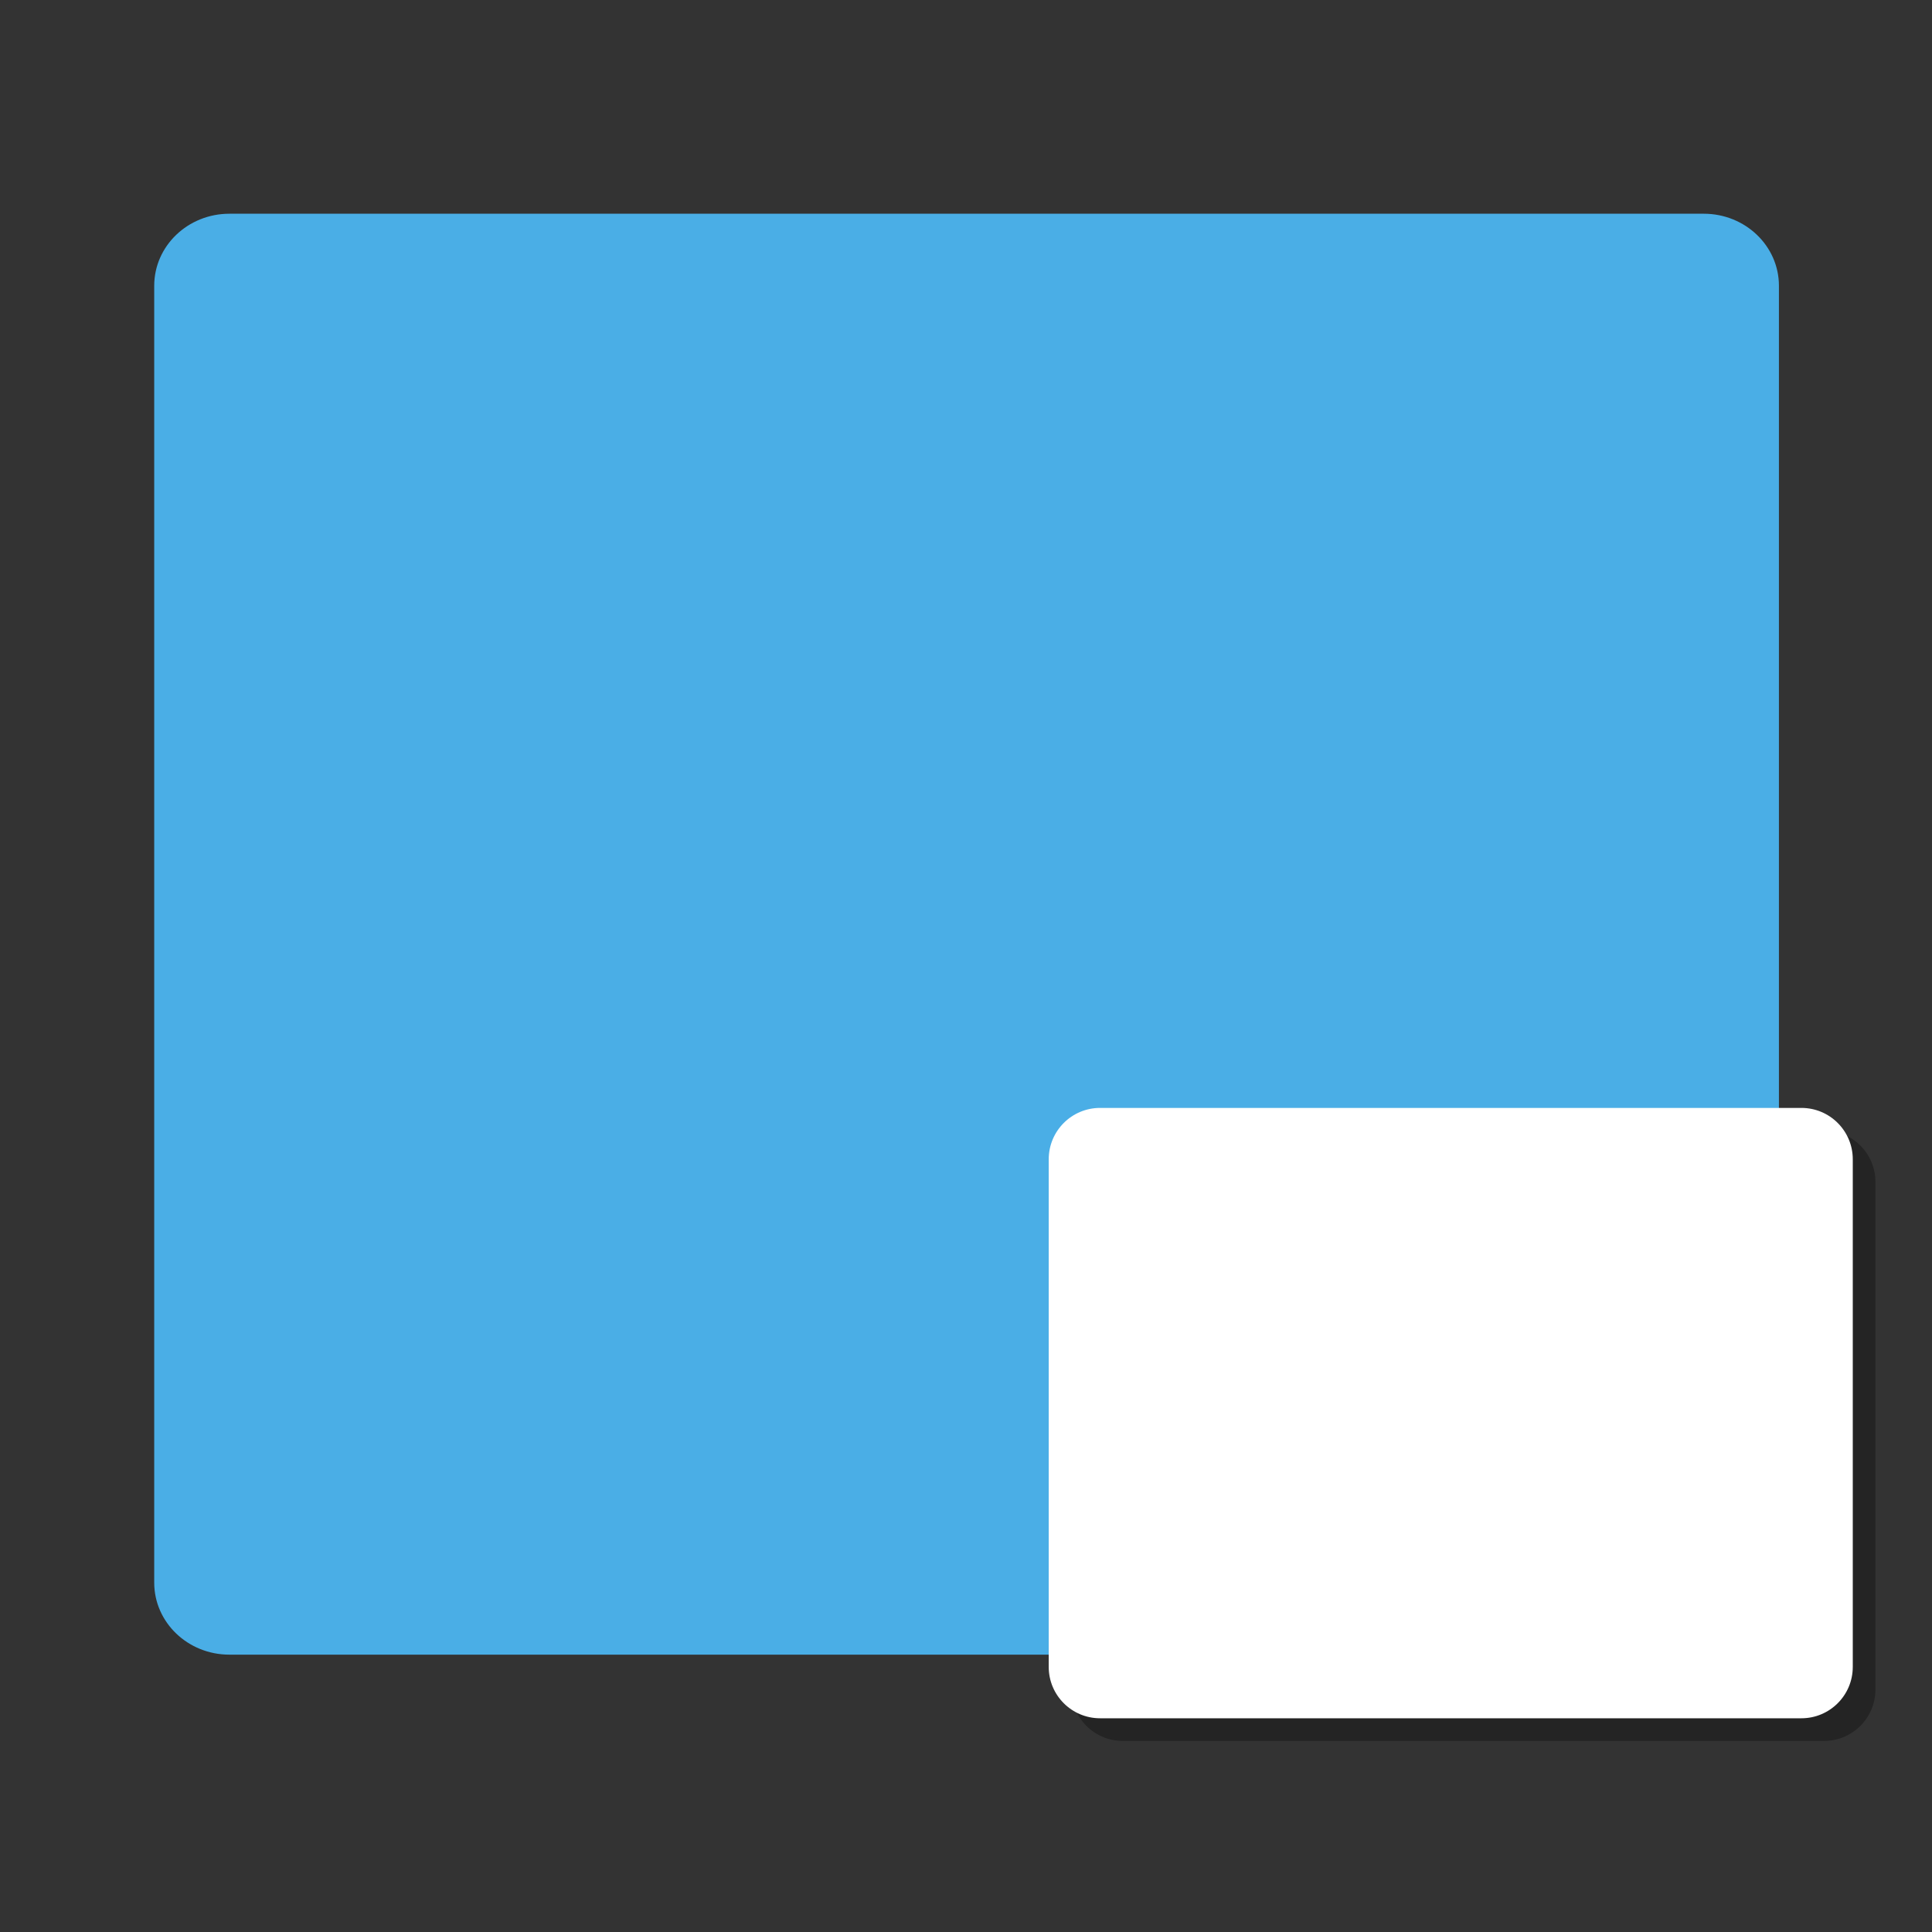 <svg xmlns="http://www.w3.org/2000/svg" xmlns:xlink="http://www.w3.org/1999/xlink" width="384pt" height="384pt" version="1.1" viewBox="0 0 384 384"><rect x="0" y="0" width="384" height="384" fill="#333333" stroke="none"/> <defs> <filter id="alpha" width="100%" height="100%" x="0%" y="0%" filterUnits="objectBoundingBox"> <feColorMatrix in="SourceGraphic" type="matrix" values="0 0 0 0 1 0 0 0 0 1 0 0 0 0 1 0 0 0 1 0"/> </filter> <mask id="mask2"> <g filter="url(#alpha)"> <rect style="fill:rgb(0%,0%,0%);fill-opacity:0.302" width="384" height="384" x="0" y="0"/> </g> </mask> <clipPath id="clip3"> <rect width="384" height="384" x="0" y="0"/> </clipPath> <g id="surface11" clip-path="url(#clip3)"> <path d="M 128.609 224.707 L 268.008 224.707 C 273.645 224.707 278.215 229.277 278.215 234.914 L 278.215 335.809 C 278.215 341.449 273.645 346.02 268.008 346.02 L 128.609 346.02 C 122.973 346.02 118.402 341.449 118.402 335.809 L 118.402 234.914 C 118.402 229.277 122.973 224.707 128.609 224.707 Z M 128.609 224.707" style="fill-rule:evenodd;fill:rgb(0%,0%,0%)"/> </g> </defs> <path style="fill:rgb(29.019%,68.235%,90.196%);fill-rule:evenodd" d="M 45.59,42.48 H 338.637 c 8.25,0 14.938,6.41 14.938,14.316 V 314.559 c 0,7.906 -6.688,14.316 -14.938,14.316 H 45.59 c -8.25,0 -14.938,-6.41 -14.938,-14.316 V 56.797 c 0,-7.906 6.688,-14.316 14.938,-14.316 z m 0,0"/> <g transform="translate(94.539)"> <g> <use width="100%" height="100%" x="0" y="0" mask="url(#mask2)" xlink:href="#surface11"/> <path style="fill:rgb(100.000%,100.000%,100.000%);fill-rule:evenodd" d="m 124.109,220.207 h 139.398 c 5.637,0 10.207,4.57 10.207,10.207 v 100.895 c 0,5.641 -4.57,10.211 -10.207,10.211 H 124.109 c -5.637,0 -10.207,-4.57 -10.207,-10.211 V 230.414 c 0,-5.637 4.57,-10.207 10.207,-10.207 z m 0,0"/> </g> </g> </svg>
